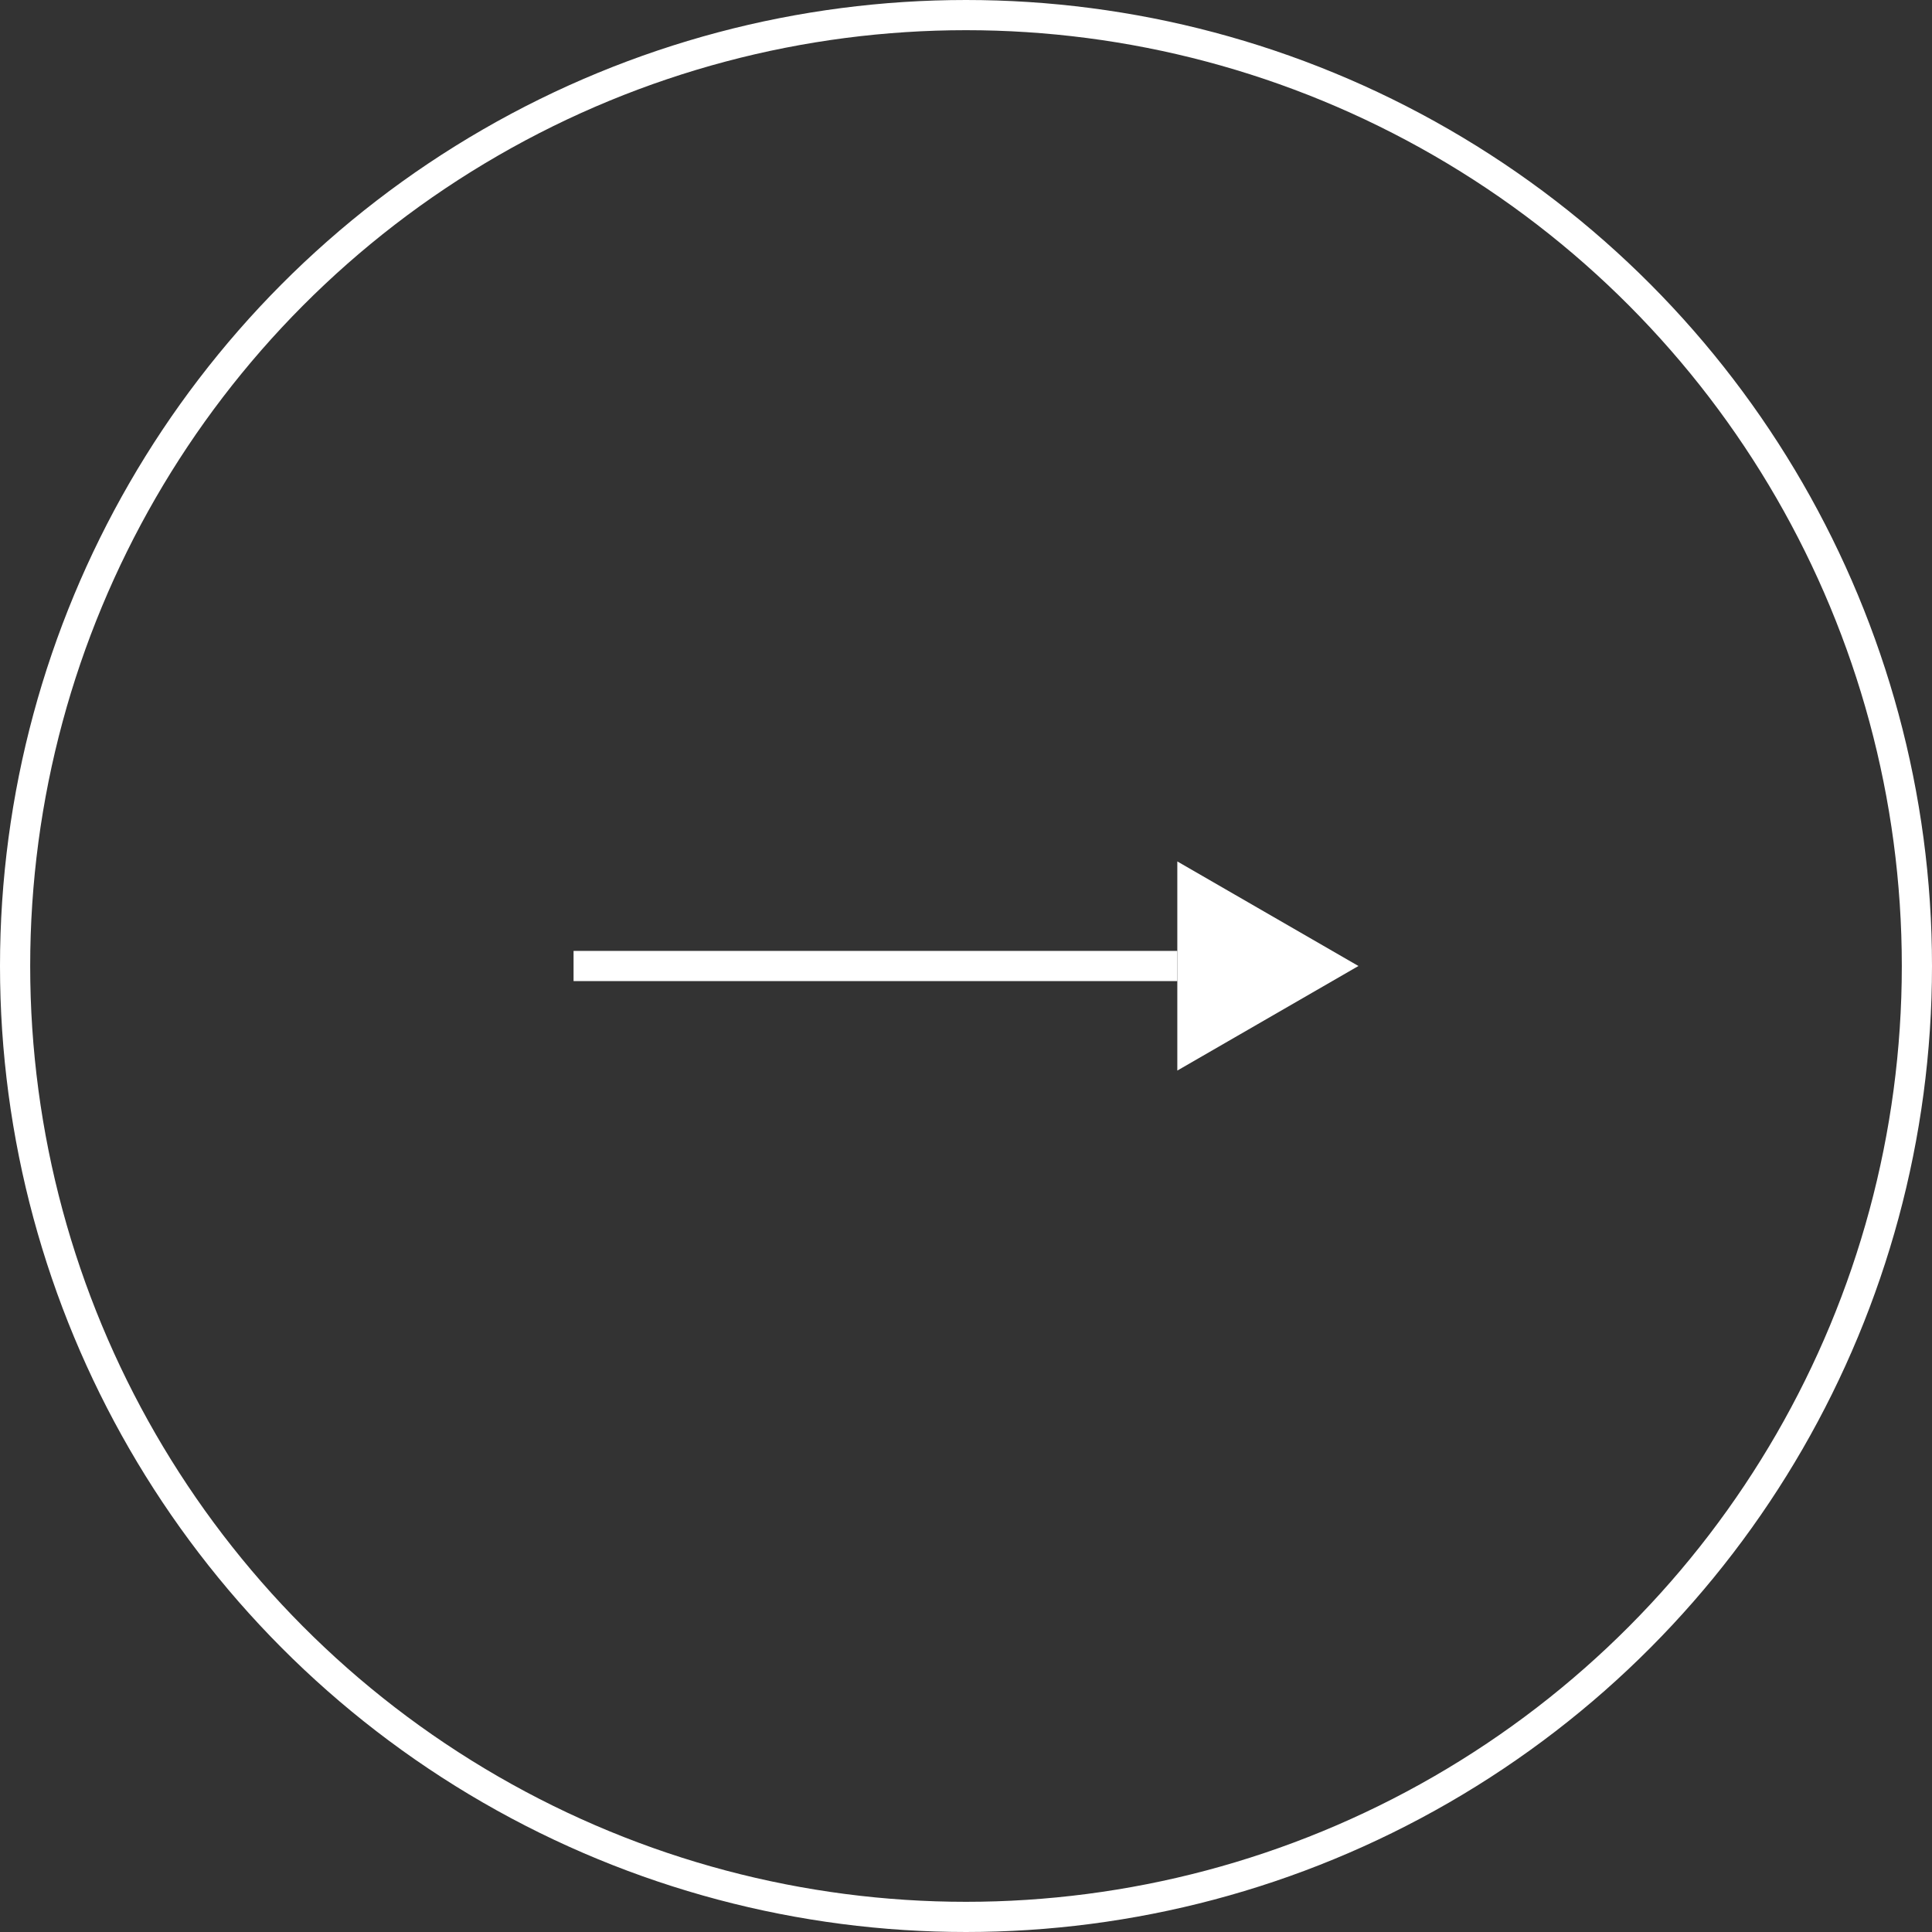 <svg width="64" height="64" viewBox="0 0 64 64" fill="none" xmlns="http://www.w3.org/2000/svg">
<rect x="0" y="0" width="64" height="64" fill="#333333" stroke="none"/>
<g clip-path="url(#clip0_263_2)">
<path d="M19 32L39 32" stroke="#ffffff"/>
<path d="M45 32L39 35.464V28.536L45 32Z" fill="#ffffff"/>
</g>
<circle cx="32" cy="32" r="31.5" stroke="#ffffff"/>
<defs>
<clipPath id="clip0_263_2">
<rect width="26" height="8" fill="white" transform="translate(19 28)"/>
</clipPath>
</defs>
</svg>
